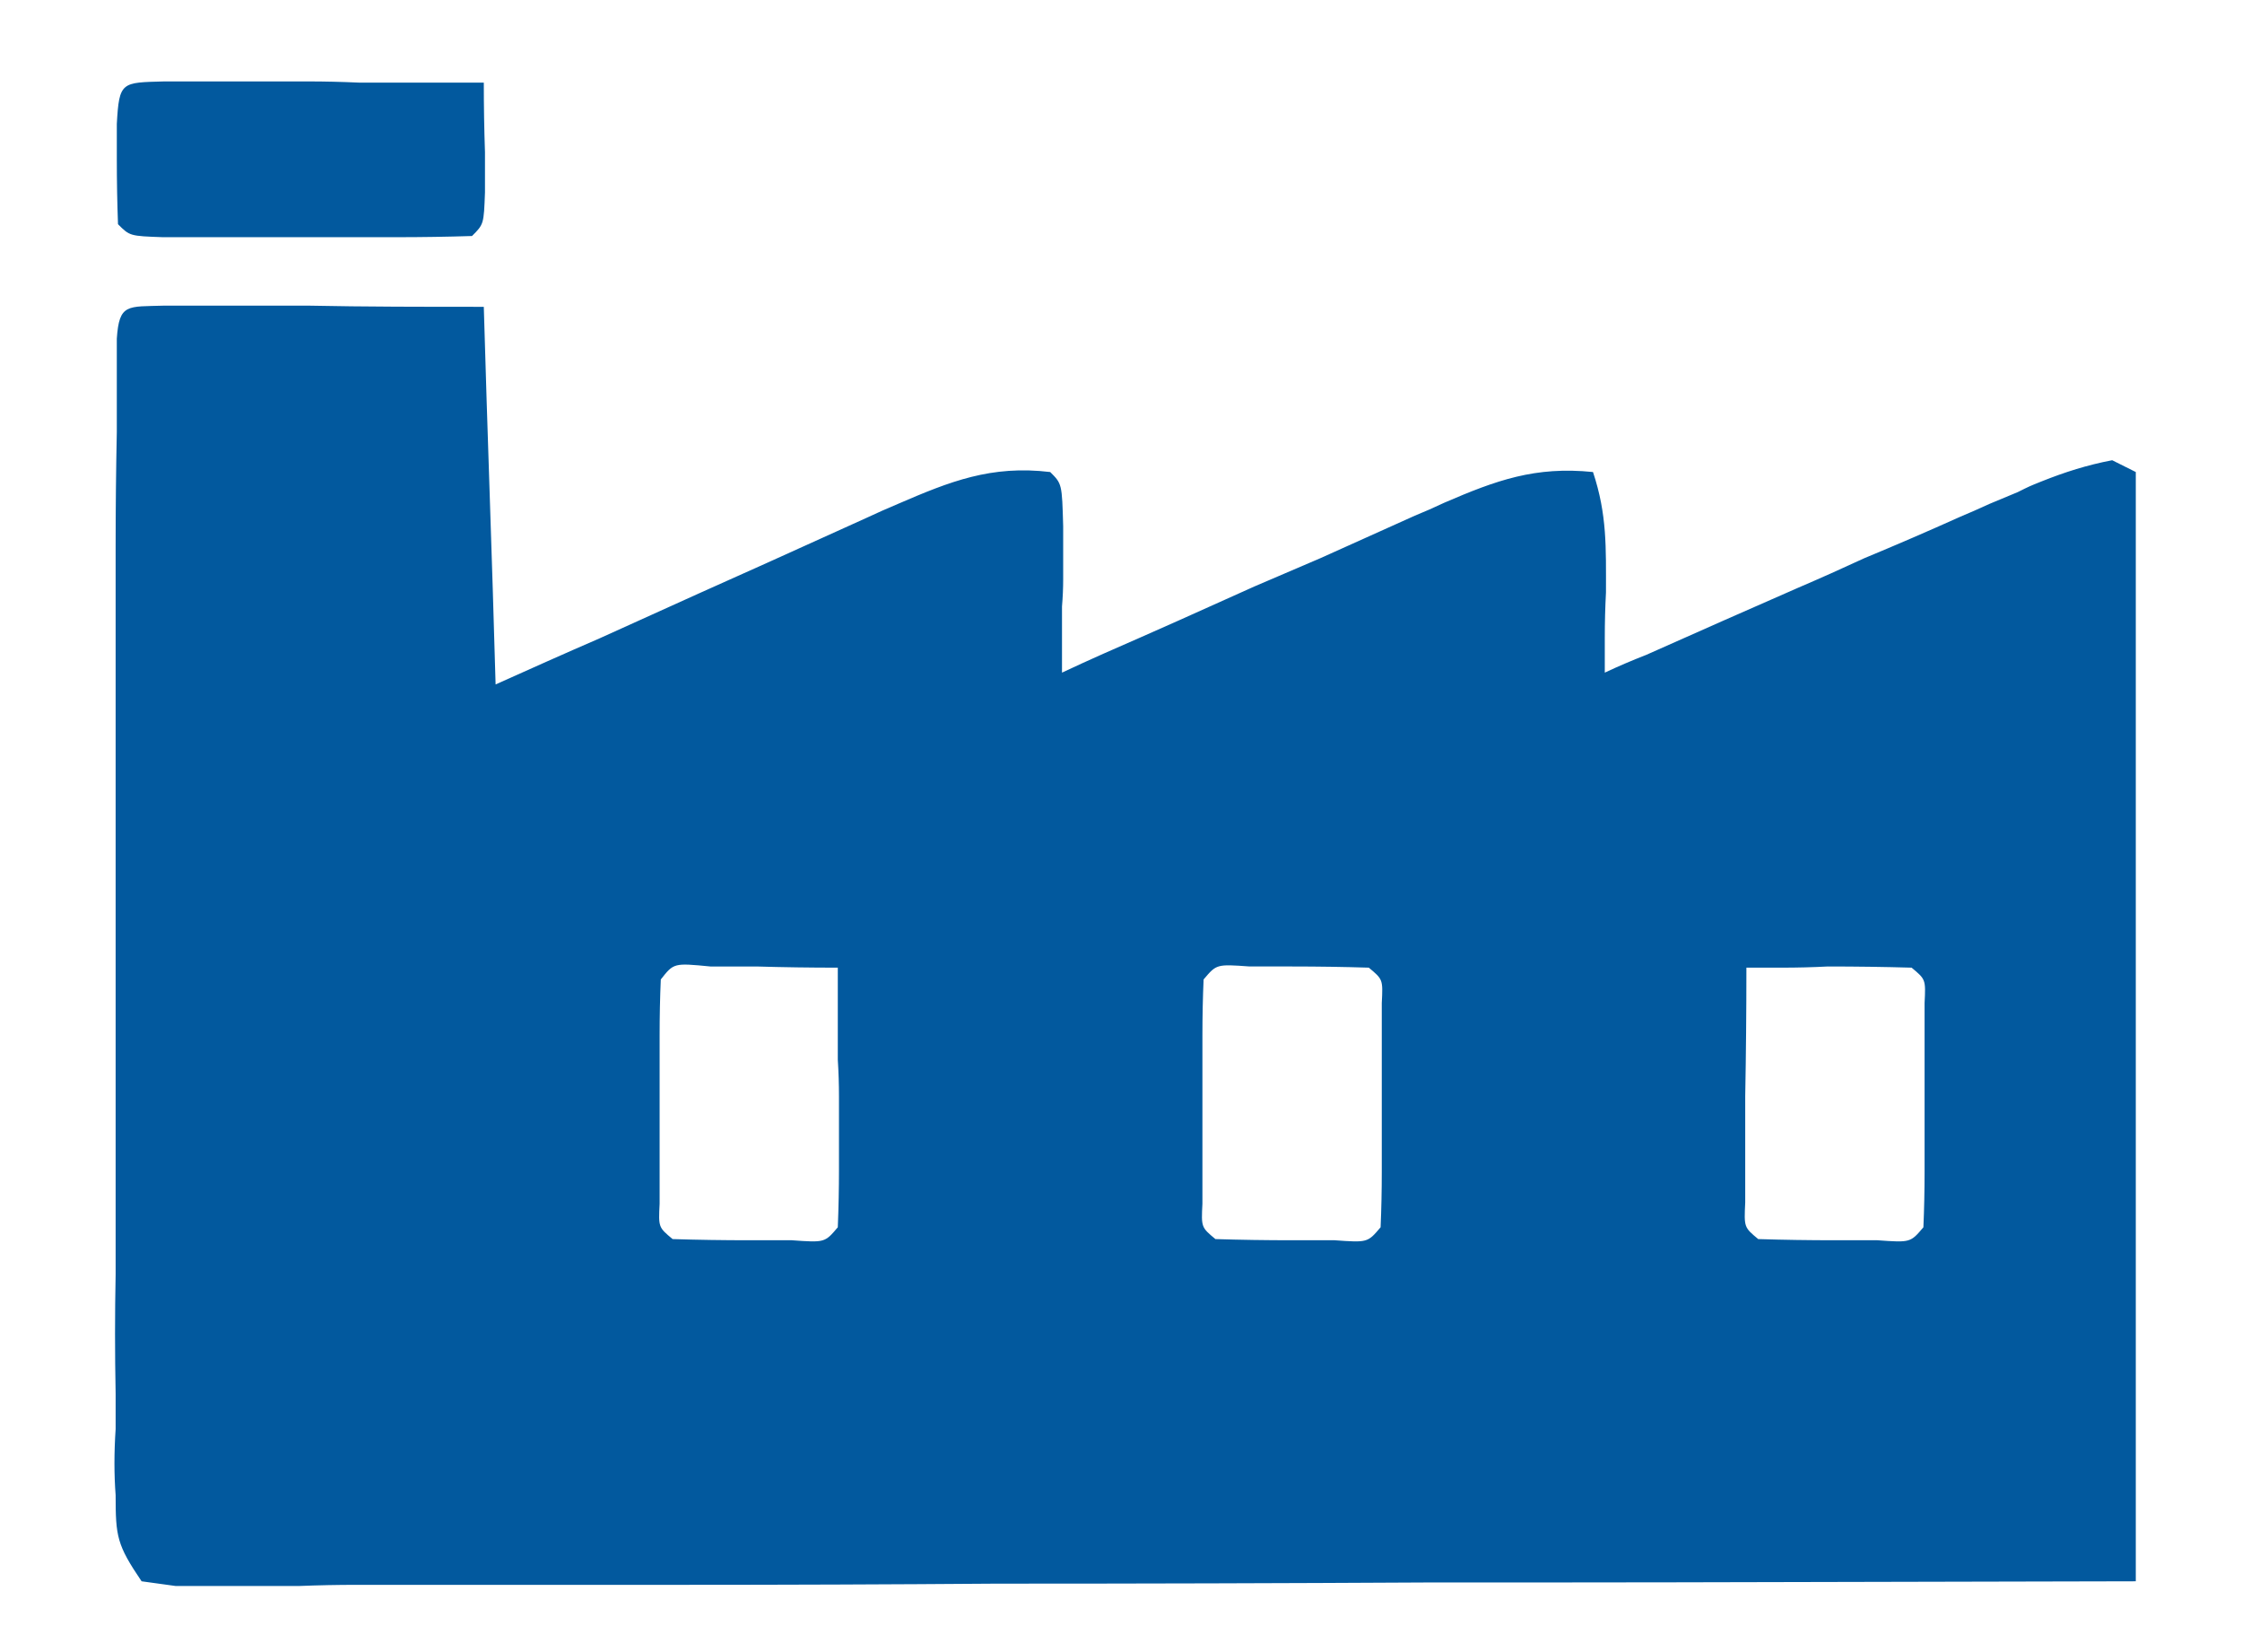 <?xml version="1.0"?>
<svg xmlns="http://www.w3.org/2000/svg" version="1.2" viewBox="0 0 190 140" width="190" height="140">
	<title>2-e1720091697802-svg</title>
	<style>
		.s0 { fill: #02599e } 
	</style>
	<path id="Layer" fill-rule="evenodd" class="s0" d="m13.9 25.9q1.8 0 3.8 0 1.8 0 3.6 0 2.4 0 4.8 0c4.9 0.1 9.8 0.1 14.9 0.1 0.3 10.6 0.7 21.1 1 32 2.9-1.3 5.8-2.6 8.8-3.9q4.2-1.9 8.4-3.8 2.9-1.3 5.8-2.6 4.2-1.9 8.4-3.8c1.3-0.6 1.3-0.6 2.7-1.2 4.4-1.9 7.9-3.3 12.9-2.7 1 1 1 1 1.1 4.6q0 2.2 0 4.5 0 1.1-0.1 2.3 0 2.8 0 5.6 1.7-0.8 3.5-1.6 6.4-2.8 12.8-5.7 2.8-1.2 5.6-2.4 4-1.8 8-3.6c1.2-0.5 1.2-0.5 2.5-1.1 4.4-1.9 7.7-3.1 12.6-2.6 1.2 3.6 1.1 6.4 1.1 10.2q-0.1 1.9-0.1 3.8 0 1.5 0 3 1.7-0.8 3.5-1.5 6.5-2.9 12.9-5.7 2.8-1.2 5.6-2.5 4.1-1.7 8.1-3.5 1.2-0.5 2.5-1.1 1.2-0.5 2.4-1c1-0.5 1-0.5 2-0.9 2-0.8 3.9-1.4 6-1.8 1 0.5 1 0.5 2 1 0 31 0 62 0 94-42.3 0.1-42.3 0.1-60 0.1q-18.3 0.1-36.6 0.1-13.4 0.1-26.7 0.1-7.1 0-14.2 0-6.6 0-13.3 0-2.4 0-4.9 0.1-3.3 0-6.6 0-1.9 0-3.8 0-1.4-0.2-2.9-0.4c-2.1-3.1-2.2-3.8-2.2-7.3q-0.1-1.3-0.1-2.7 0-1.4 0.1-2.9 0-1.5 0-3-0.1-5.1 0-10.1 0-3.5 0-7 0-7.3 0-14.6 0-9.4 0-18.8 0-7.2 0-14.4 0-3.5 0-6.9 0-4.9 0.1-9.7 0-1.4 0-2.9 0-1.3 0-2.7 0-1.1 0-2.3c0.2-3 0.9-2.7 4-2.8zm42.1 57.1q-0.1 2.3-0.1 4.7 0 1.4 0 2.8 0 1.5 0 3 0 1.5 0 3 0 1.4 0 2.8 0 1.3 0 2.7c-0.1 2-0.1 2 1.1 3q3.2 0.1 6.5 0.1 1.8 0 3.6 0c2.8 0.2 2.8 0.2 3.9-1.1q0.1-2.5 0.1-4.9 0-1.5 0-3 0-1.6 0-3.2 0-1.5-0.1-3.1 0-3.9 0-7.8-3.5 0-6.9-0.1c-2 0-2 0-3.9 0-3.1-0.3-3.1-0.3-4.2 1.1zm46 0q-0.1 2.3-0.1 4.7 0 1.4 0 2.8 0 1.5 0 3 0 1.5 0 3 0 1.4 0 2.8 0 1.3 0 2.7c-0.1 2-0.1 2 1.1 3q3.2 0.1 6.5 0.1 1.8 0 3.6 0c2.8 0.2 2.8 0.2 3.9-1.1q0.1-2.3 0.1-4.7 0-1.4 0-2.8 0-1.5 0-3 0-1.5 0-3c0-1.4 0-1.4 0-2.8q0-1.3 0-2.7c0.1-2 0.1-2-1.1-3q-3.2-0.1-6.5-0.1-1.8 0-3.6 0c-2.8-0.2-2.8-0.2-3.9 1.1zm46-1q0 5.5-0.1 10.9 0 1.6 0 3.2 0 1.5 0 3 0 1.4 0 2.8c-0.1 2.1-0.1 2.1 1.1 3.1q3.2 0.1 6.5 0.1 1.8 0 3.6 0c2.8 0.2 2.8 0.2 3.9-1.1q0.1-2.3 0.1-4.7 0-1.4 0-2.8 0-1.5 0-3 0-1.5 0-3c0-1.4 0-1.4 0-2.8q0-1.3 0-2.7c0.1-2 0.1-2-1.1-3q-3.5-0.1-7.1-0.1-1.9 0.1-3.9 0.1-1.5 0-3 0z"/>
	<path id="Layer" class="s0" d="m13.9 6.9q1.8 0 3.8 0c1 0 1 0 2 0q3.2 0 6.4 0 2.1 0 4.3 0.1 5.3 0 10.6 0 0 3 0.1 5.9 0 1.7 0 3.4c-0.1 2.7-0.1 2.7-1.1 3.7q-3.2 0.1-6.4 0.1-1.9 0-3.9 0-1.1 0-2.1 0-3.1 0-6.3 0c-1.9 0-1.9 0-3.9 0q-1.8 0-3.6 0c-2.8-0.1-2.8-0.1-3.8-1.1q-0.1-2.7-0.1-5.5 0-1.5 0-3c0.2-3.6 0.4-3.5 4-3.6z"/>
</svg>
